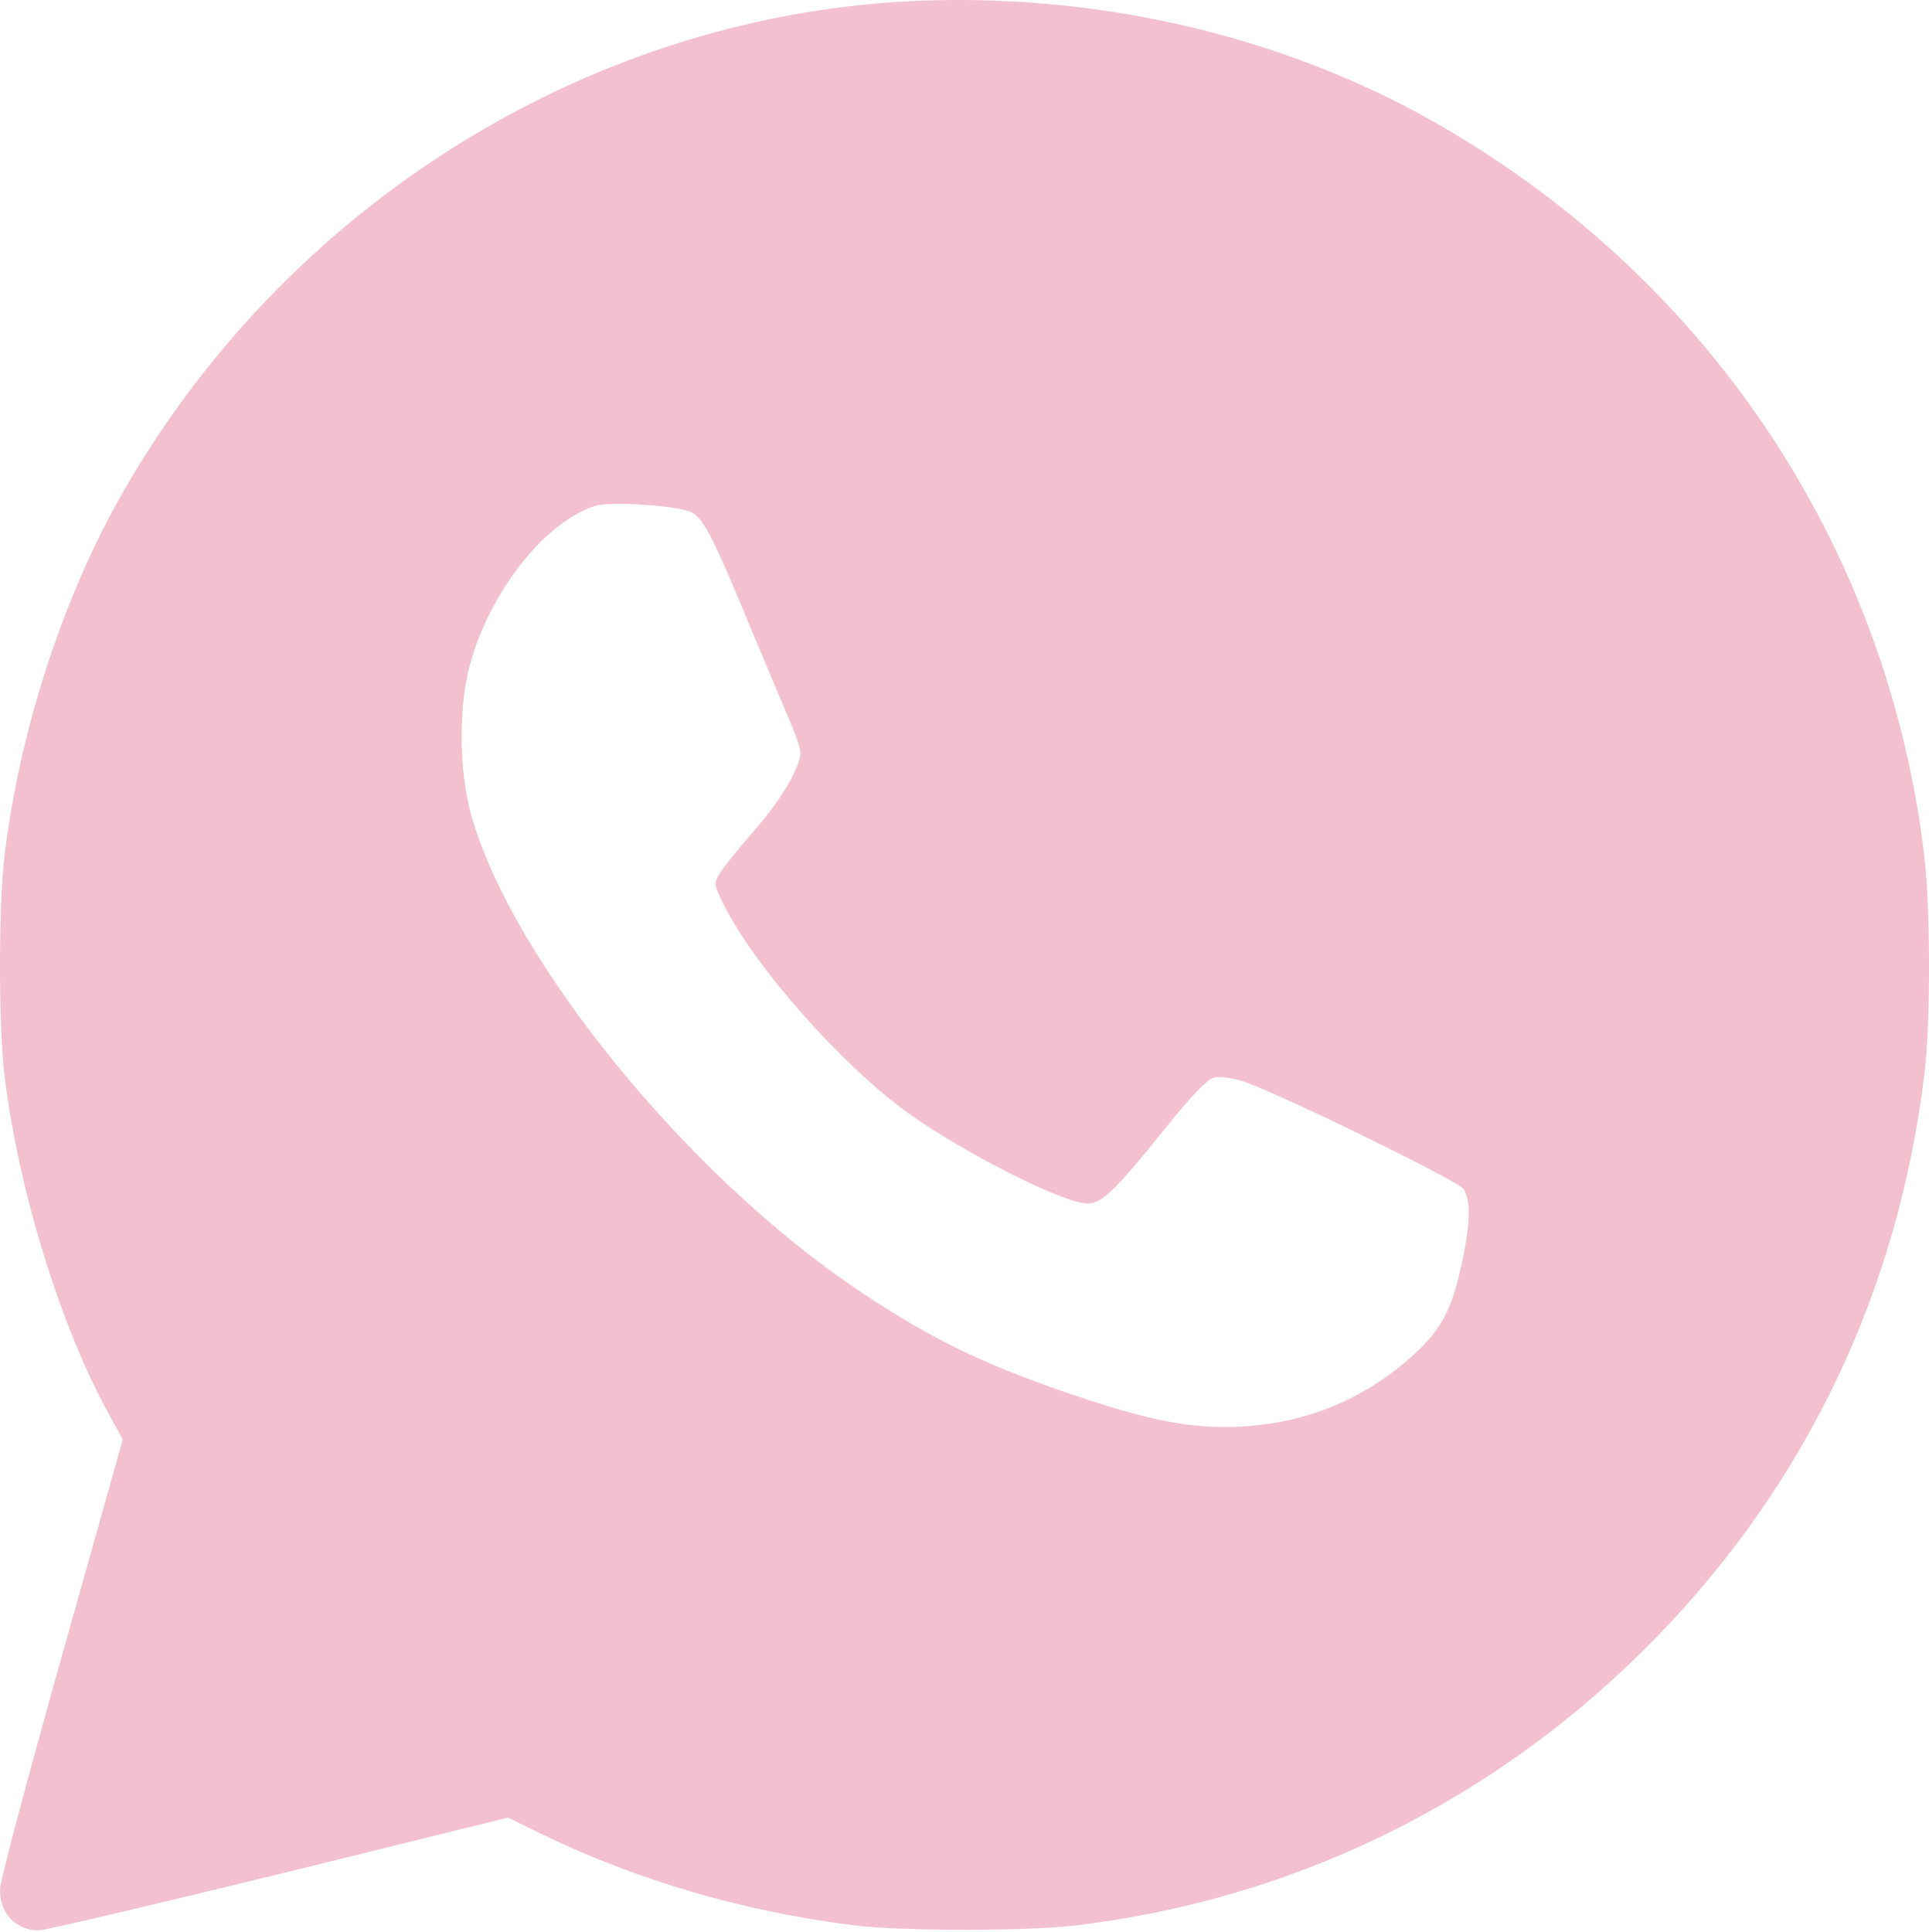 <?xml version="1.0" encoding="UTF-8"?> <svg xmlns="http://www.w3.org/2000/svg" width="627" height="628" viewBox="0 0 627 628" fill="none"><path d="M301.5 0.151C193.1 3.484 91.5 66.684 37.633 164.151C19.5 197.218 6.3 238.684 1.5 277.884C-0.5 294.151 -0.5 333.484 1.5 349.884C6.033 386.951 19.767 431.484 35.5 459.884L39.9 467.884L20.033 538.551C9.1 577.484 0.033 611.351 0.033 614.018C-0.233 621.884 5.1 627.484 12.7 627.484C14.433 627.484 49.633 619.218 90.567 609.218L165.1 590.818L176.3 596.284C207.367 611.351 242.167 621.484 278.033 625.884C293.5 627.751 333.5 627.751 349.5 625.884C422.033 617.218 487.633 584.551 538.833 531.751C587.5 481.484 616.967 419.351 625.5 349.218C627.5 333.351 627.5 295.218 625.5 278.551C613.5 176.684 553.9 88.284 463.233 38.018C415.633 11.751 358.833 -1.582 301.5 0.151ZM225.1 166.684C228.967 169.084 232.167 175.484 243.9 203.884C249.1 216.284 254.833 230.018 256.7 234.284C258.567 238.551 260.167 243.218 260.167 244.684C260.167 249.351 253.767 260.284 245.1 270.018C240.567 275.218 235.767 281.218 234.3 283.351C231.9 287.218 231.9 287.351 235.367 294.284C245.5 314.551 274.3 346.951 295.5 362.018C314.033 375.218 345.9 391.218 353.5 391.218C358.167 391.218 362.567 386.951 379.233 366.151C386.7 356.818 392.433 350.818 394.433 350.284C396.3 349.884 400.3 350.284 403.233 351.218C412.967 354.018 473.633 383.618 475.633 386.418C478.033 390.018 478.033 396.818 475.367 409.618C472.167 425.084 468.833 431.618 460.033 439.884C445.633 453.218 428.433 461.084 409.367 463.218C392.7 465.084 378.433 463.084 355.5 455.618C322.567 444.951 303.9 436.151 279.5 419.751C224.033 382.818 166.7 312.551 153.233 265.218C148.967 250.018 148.967 227.884 153.367 213.884C160.433 190.684 177.633 169.484 193.5 164.418C198.433 162.818 221.633 164.418 225.1 166.684Z" fill="#F3C0CF"></path></svg> 